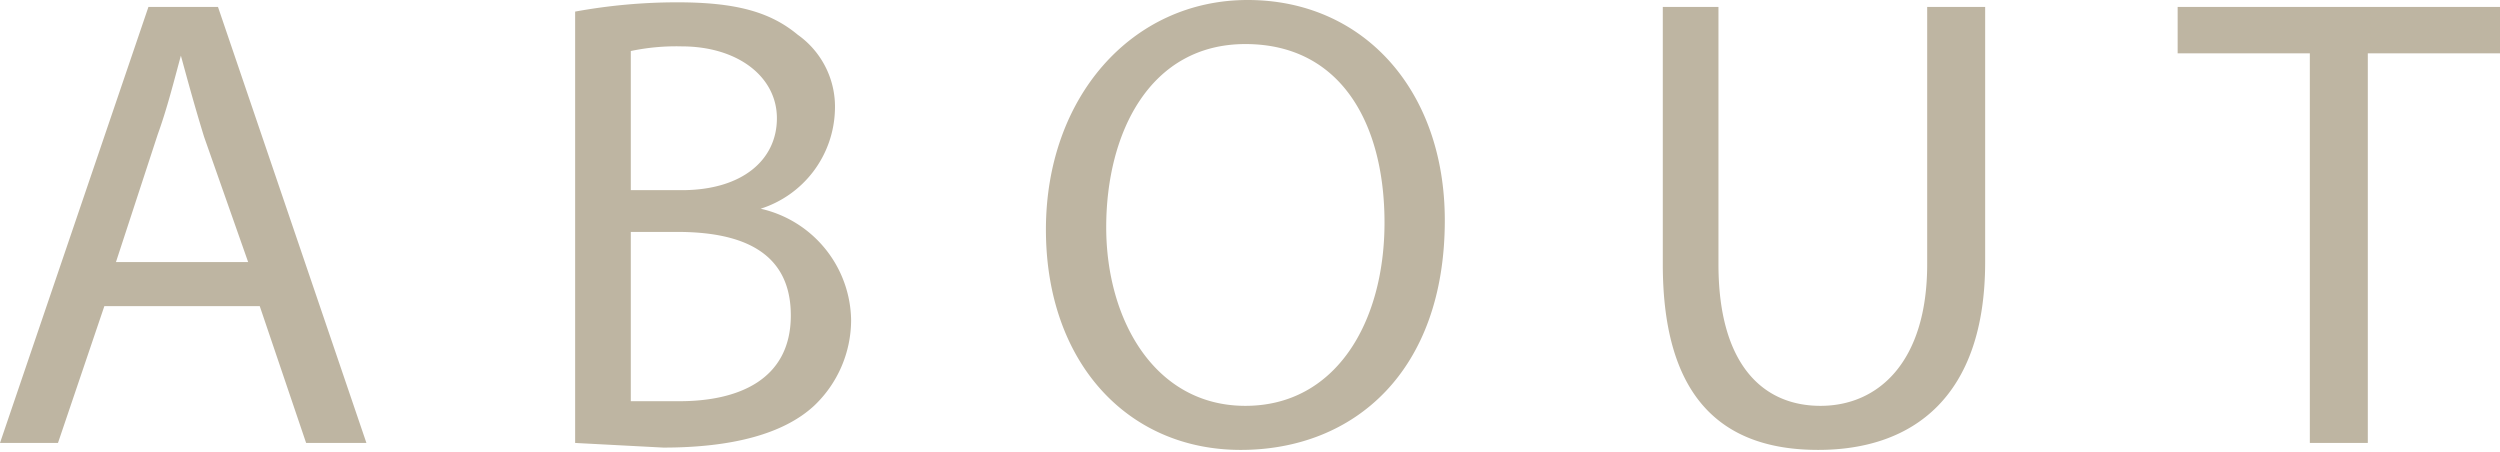 <svg xmlns="http://www.w3.org/2000/svg" viewBox="0 0 107.8 19.5"><g data-name="レイヤー 2"><g fill="#beb5a2" data-name="レイヤー 1"><path d="M4.5 13.2l-2 5.9H0L6.4.3h3l6.4 18.8h-2.6l-2-5.9zm6.2-1.9L8.8 5.9c-.4-1.3-.7-2.4-1-3.5-.3 1.1-.6 2.3-1 3.4L5 11.3zM24.8.5a24.5 24.5 0 0 1 4.4-.4c2.5 0 4 .4 5.2 1.4A3.8 3.8 0 0 1 36 4.8 4.6 4.6 0 0 1 32.8 9a5 5 0 0 1 3.9 4.8 5.1 5.1 0 0 1-1.6 3.7c-1.3 1.2-3.5 1.8-6.5 1.8l-3.8-.2zm2.4 7.7h2.2c2.6 0 4.1-1.3 4.1-3.1S31.8 2 29.4 2a9.5 9.5 0 0 0-2.2.2zm0 9.1h2.1c2.5 0 4.8-.9 4.8-3.7S31.9 10 29.2 10h-2zM62.3 9.5c0 6.5-3.9 9.9-8.8 9.9s-8.4-3.8-8.4-9.5S48.8 0 53.8 0s8.5 3.9 8.5 9.5zm-14.6.3c0 4 2.1 7.7 6 7.7s6-3.6 6-7.9-1.9-7.7-6-7.7-6 3.8-6 7.9zM74.1.3v11.1c0 4.3 1.9 6.1 4.4 6.1s4.6-1.9 4.6-6.1V.3h2.5v11c0 5.8-3.1 8.1-7.2 8.1s-6.7-2.2-6.7-8V.3zM99.6 2.3h-5.7v-2h13.9v2h-5.7v16.8h-2.5z"/></g></g></svg>